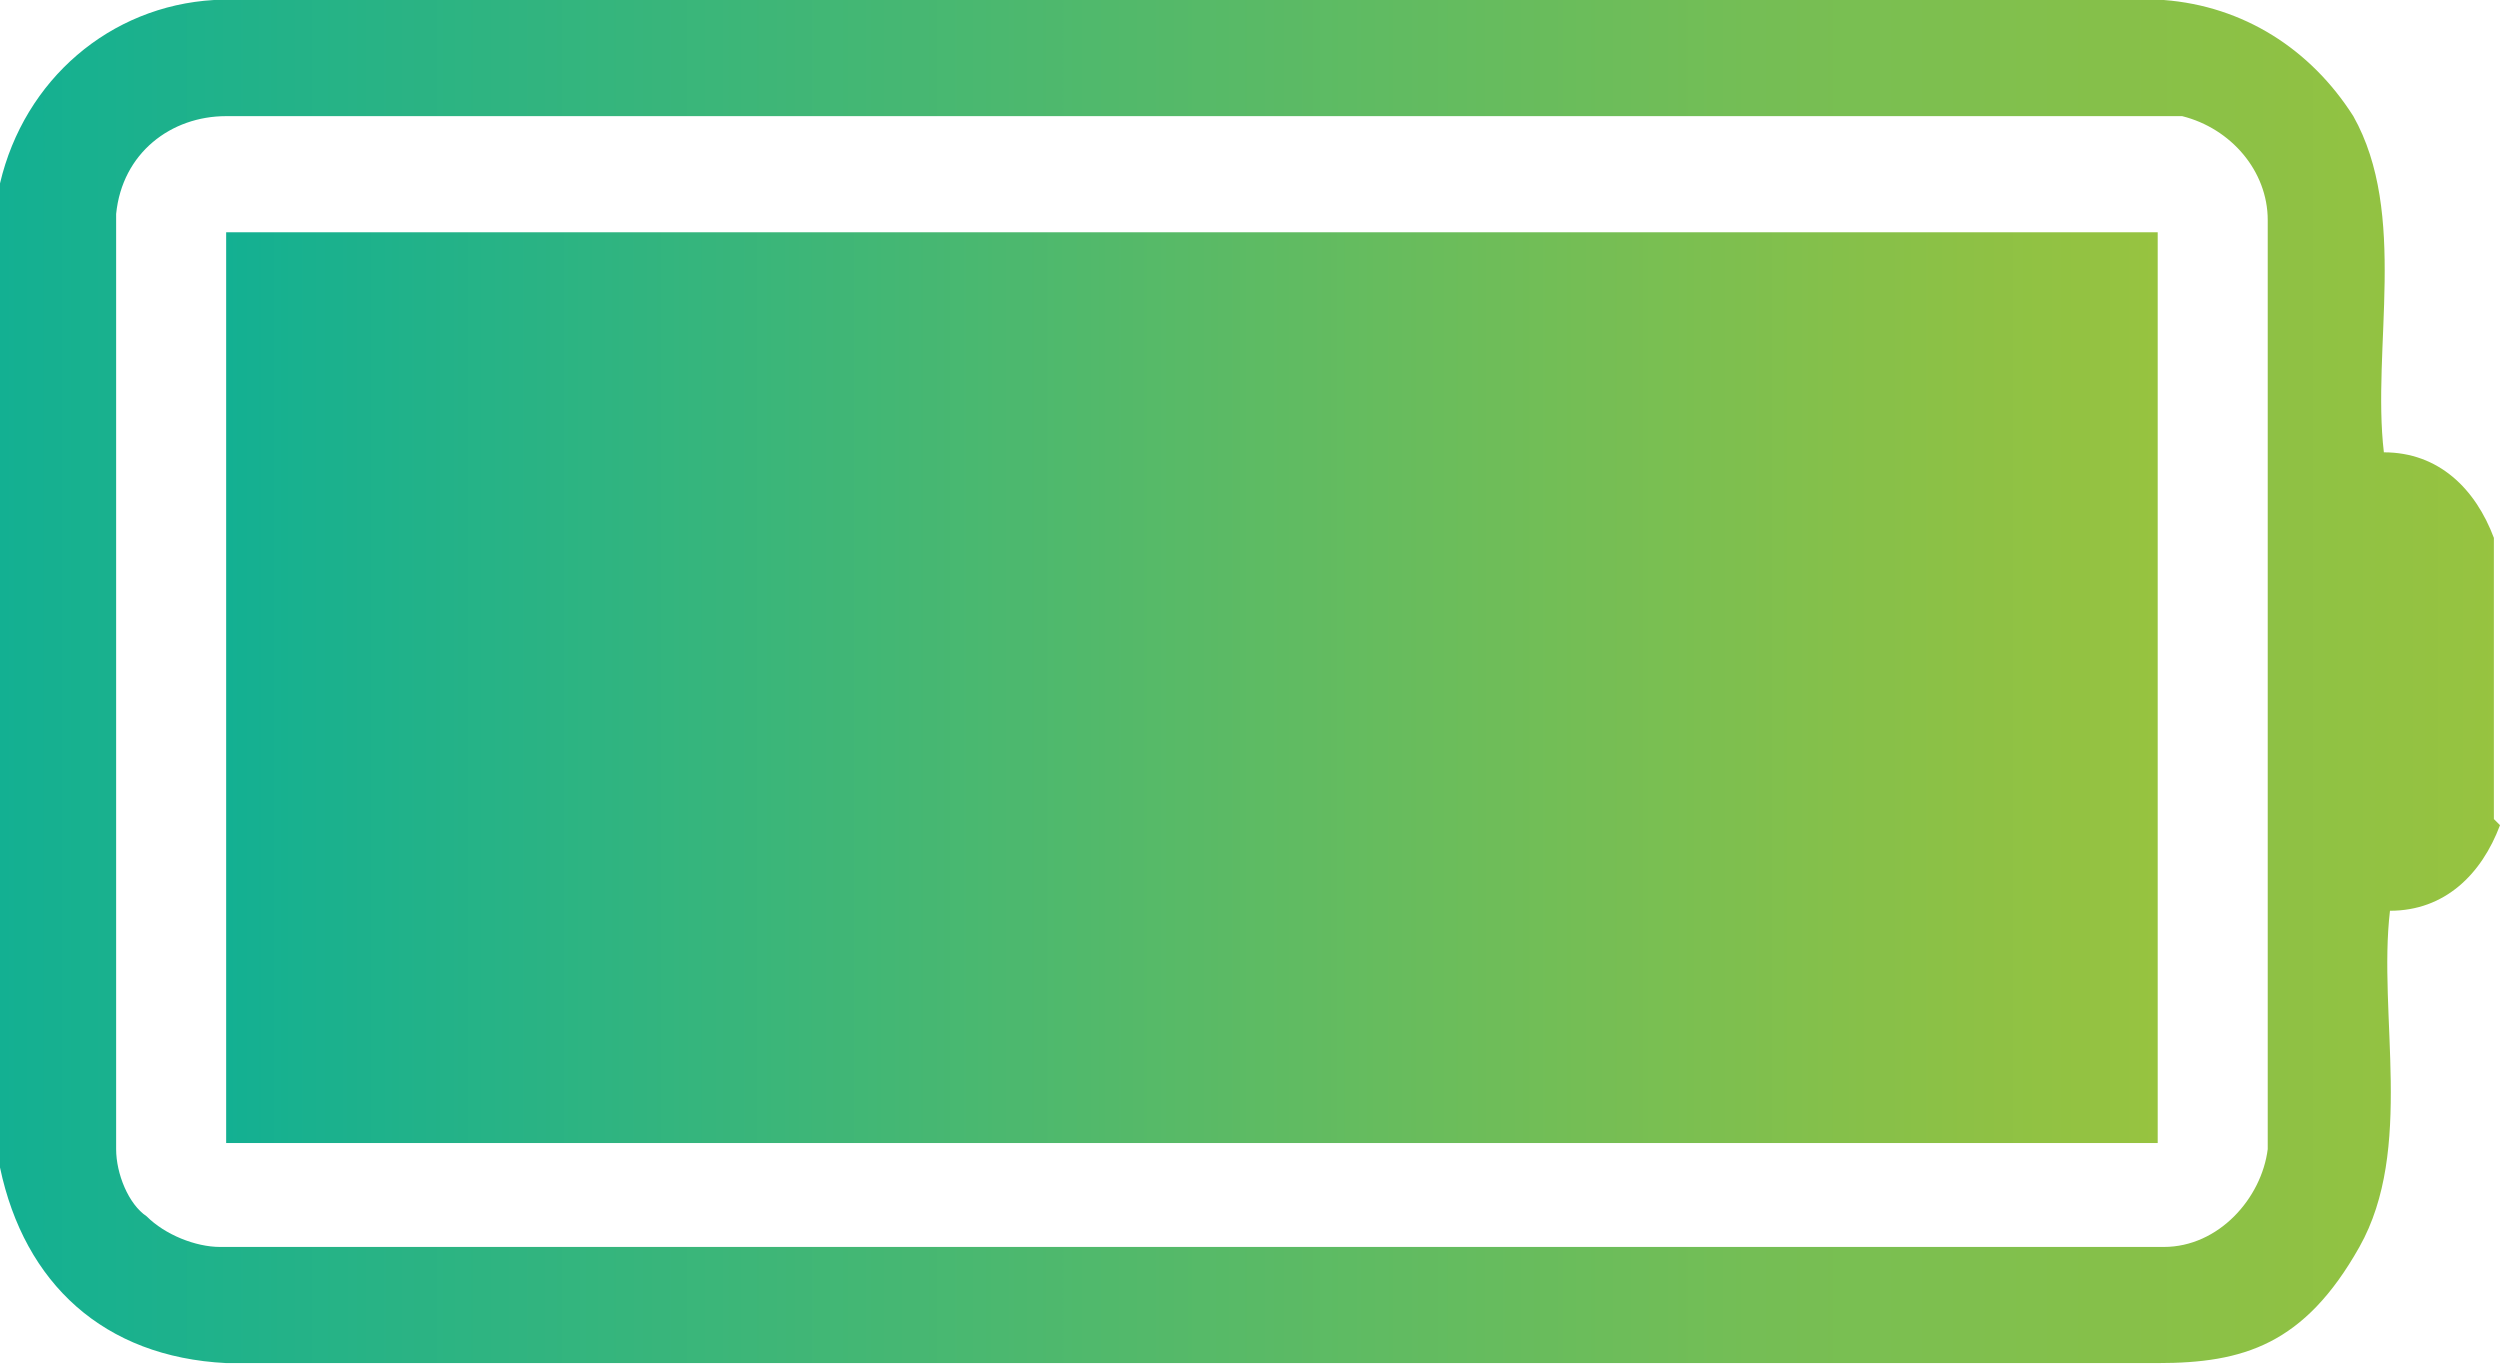 <?xml version="1.0" encoding="UTF-8"?>
<svg id="Capa_1" xmlns="http://www.w3.org/2000/svg" version="1.1" xmlns:xlink="http://www.w3.org/1999/xlink" viewBox="0 0 40.9 22.4">
  <!-- Generator: Adobe Illustrator 29.4.0, SVG Export Plug-In . SVG Version: 2.1.0 Build 152)  -->
  <defs>
    <style>
      .st0 {
        fill: url(#Degradado_sin_nombre_17);
      }

      .st1 {
        fill: url(#Degradado_sin_nombre_171);
      }
    </style>
    <linearGradient id="Degradado_sin_nombre_17" data-name="Degradado sin nombre 17" x1="0" y1="11.2" x2="40.9" y2="11.2" gradientUnits="userSpaceOnUse">
      <stop offset="0" stop-color="#06af9b"/>
      <stop offset="0" stop-color="#13b092"/>
      <stop offset=".4" stop-color="#4bb86f"/>
      <stop offset=".7" stop-color="#74be55"/>
      <stop offset=".9" stop-color="#8dc145"/>
      <stop offset="1" stop-color="#97c340"/>
    </linearGradient>
    <linearGradient id="Degradado_sin_nombre_171" data-name="Degradado sin nombre 17" x1="3.7" y1="11.2" x2="35.3" y2="11.2" xlink:href="#Degradado_sin_nombre_17"/>
  </defs>
  <path class="st0" d="M40.9,13.5c-.3.8-.9,1.4-1.8,1.4-.2,1.7.4,3.9-.5,5.5s-1.9,1.9-3.3,1.9H3.7c-2-.1-3.3-1.3-3.7-3.2V3C.4,1.3,1.8.1,3.5,0h31.9c1.3.1,2.4.8,3.1,1.9.9,1.6.3,3.8.5,5.5.9,0,1.5.6,1.8,1.4v4.6ZM2.4,19.9c.3.3.8.5,1.2.5h31.8c.9,0,1.6-.8,1.7-1.6V3.6c0-.8-.6-1.5-1.4-1.7H3.7c-.9,0-1.7.6-1.8,1.6v15.3c0,.4.2.9.5,1.1Z"/>
  <rect class="st1" x="3.7" y="3.8" width="31.6" height="14.9"/>
</svg>